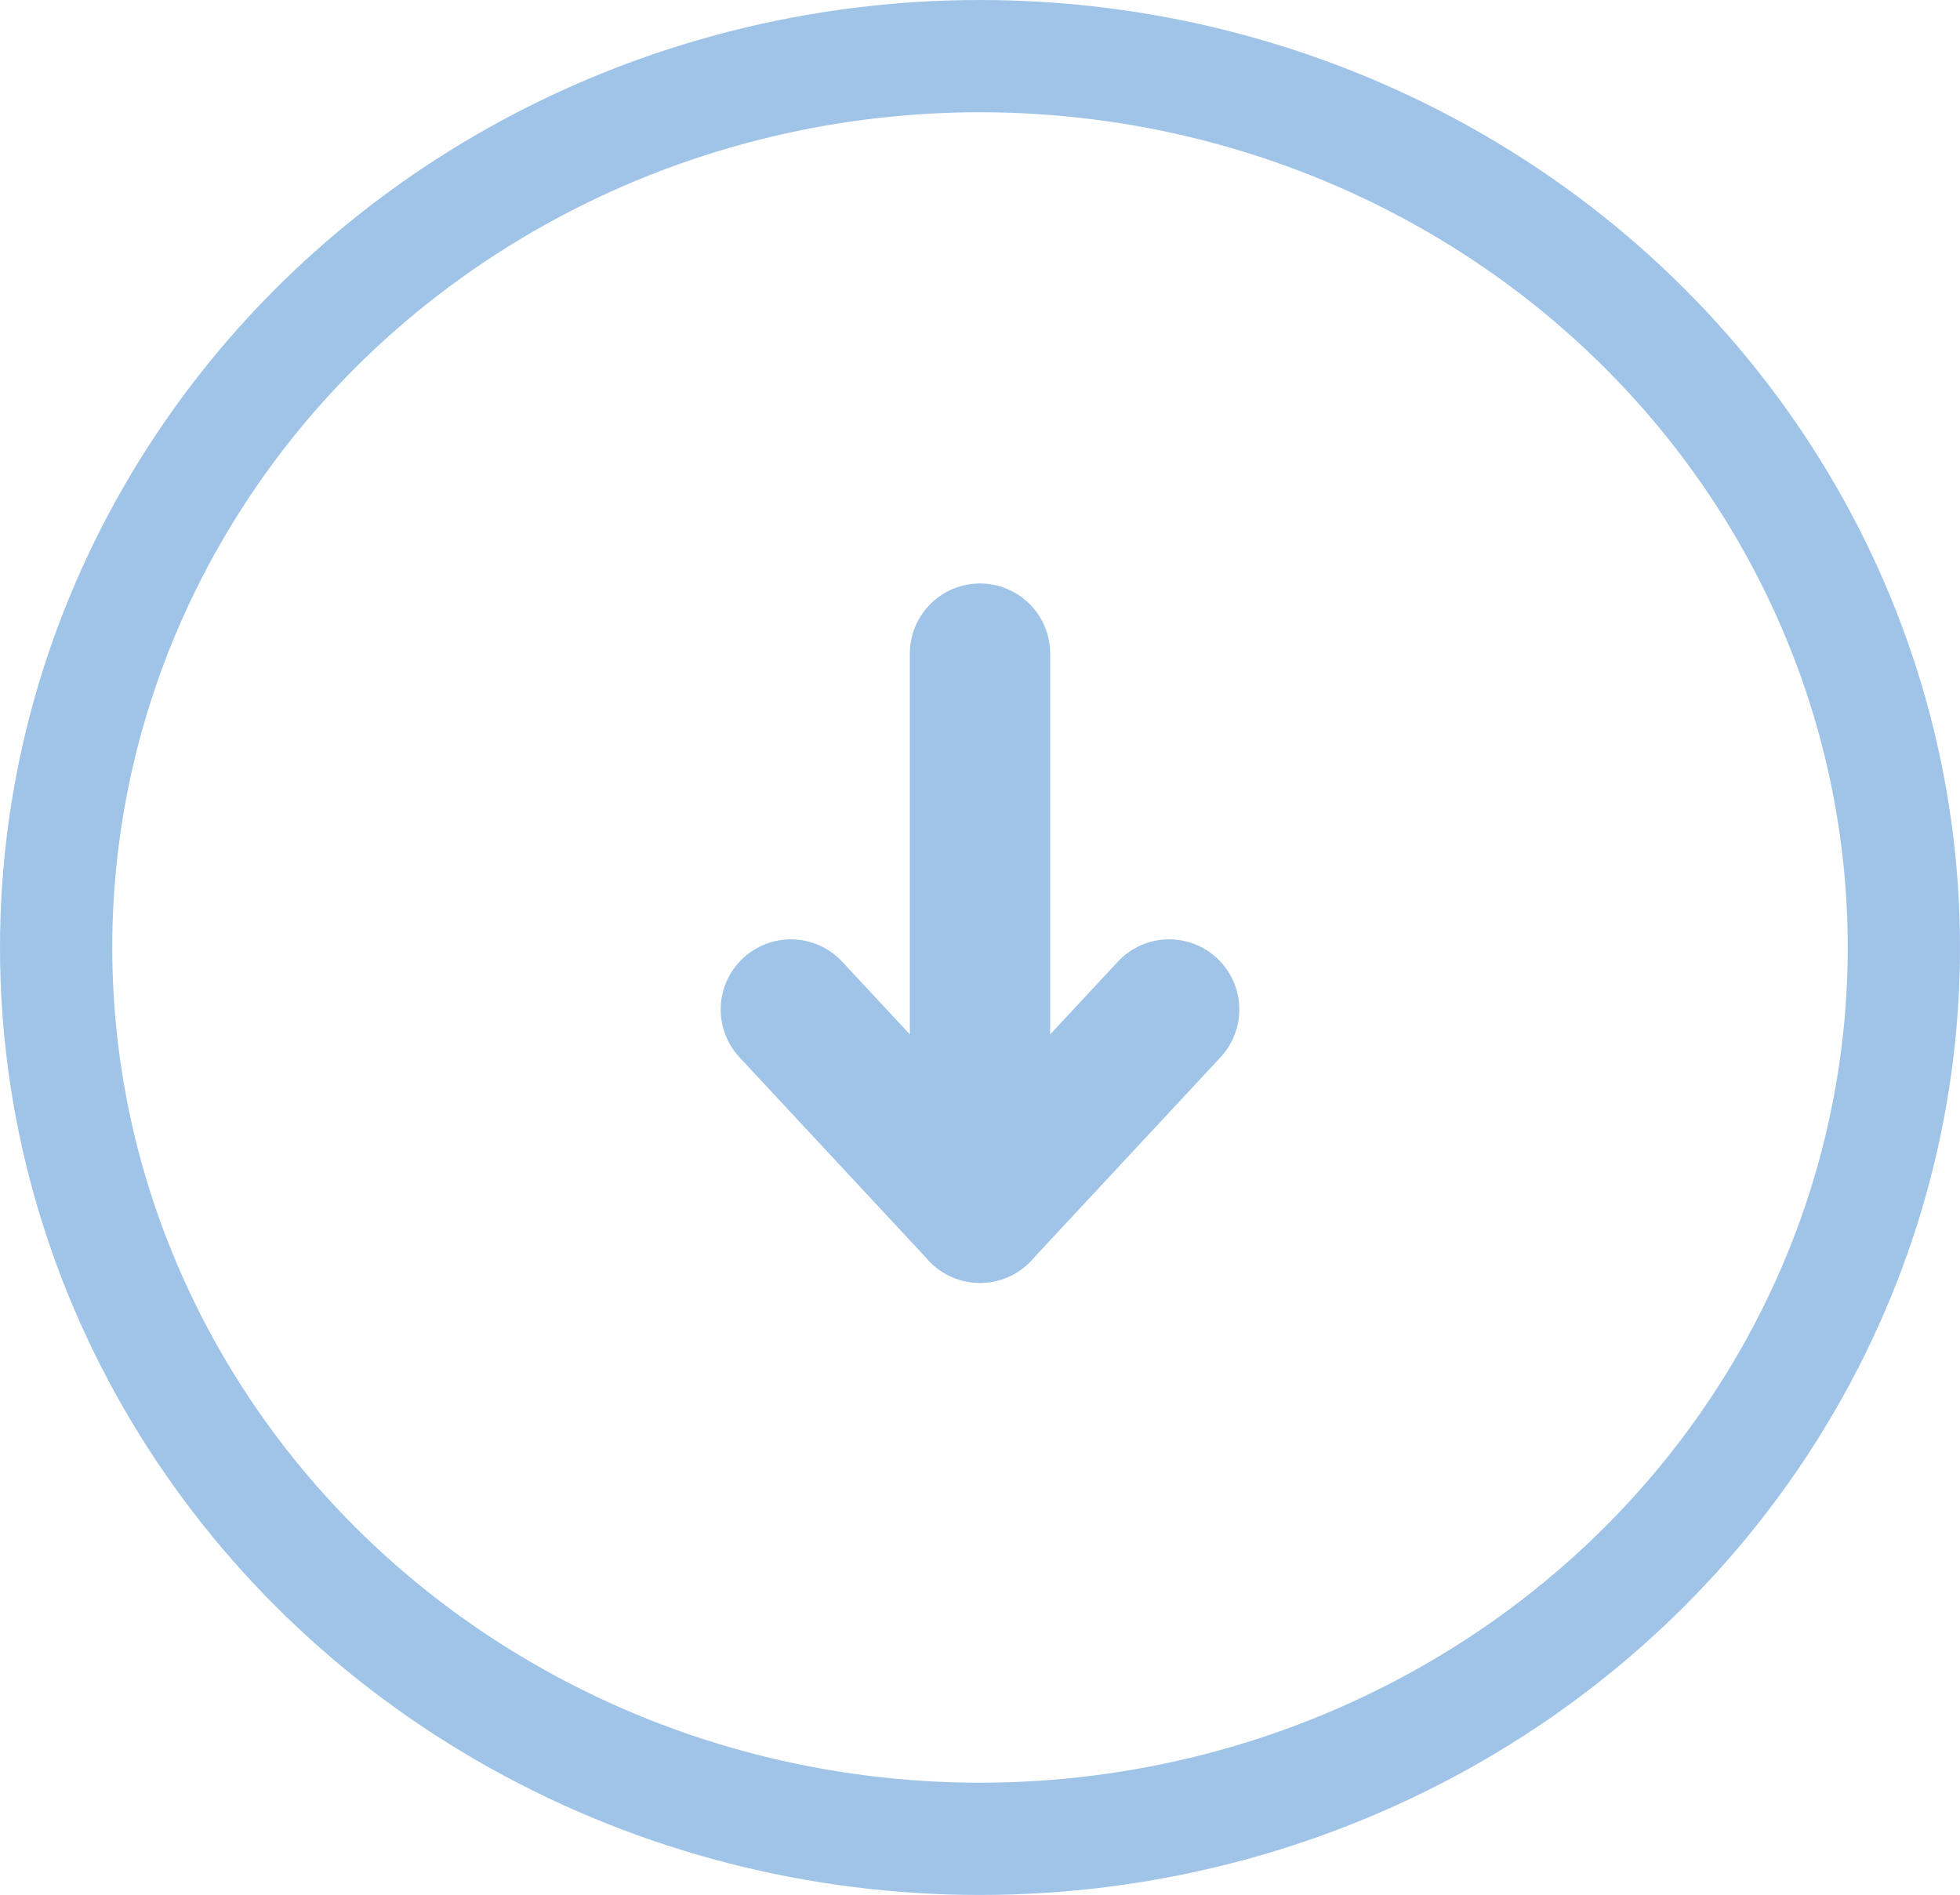 <svg id="Ebene_1" data-name="Ebene 1" xmlns="http://www.w3.org/2000/svg" viewBox="0 0 69.84 67.52"><defs><style>.cls-1,.cls-2{fill:none;stroke:#A0C4E8;stroke-linecap:round;}.cls-1{stroke-width:4px;}.cls-2{stroke-linejoin:round;stroke-width:5px;}</style></defs><ellipse class="cls-1" cx="34.92" cy="33.76" rx="32.92" ry="31.76"/><line class="cls-2" x1="34.92" y1="23.29" x2="34.92" y2="43.21"/><polyline class="cls-2" points="41.66 35.97 34.92 43.21 28.18 35.97"/></svg>